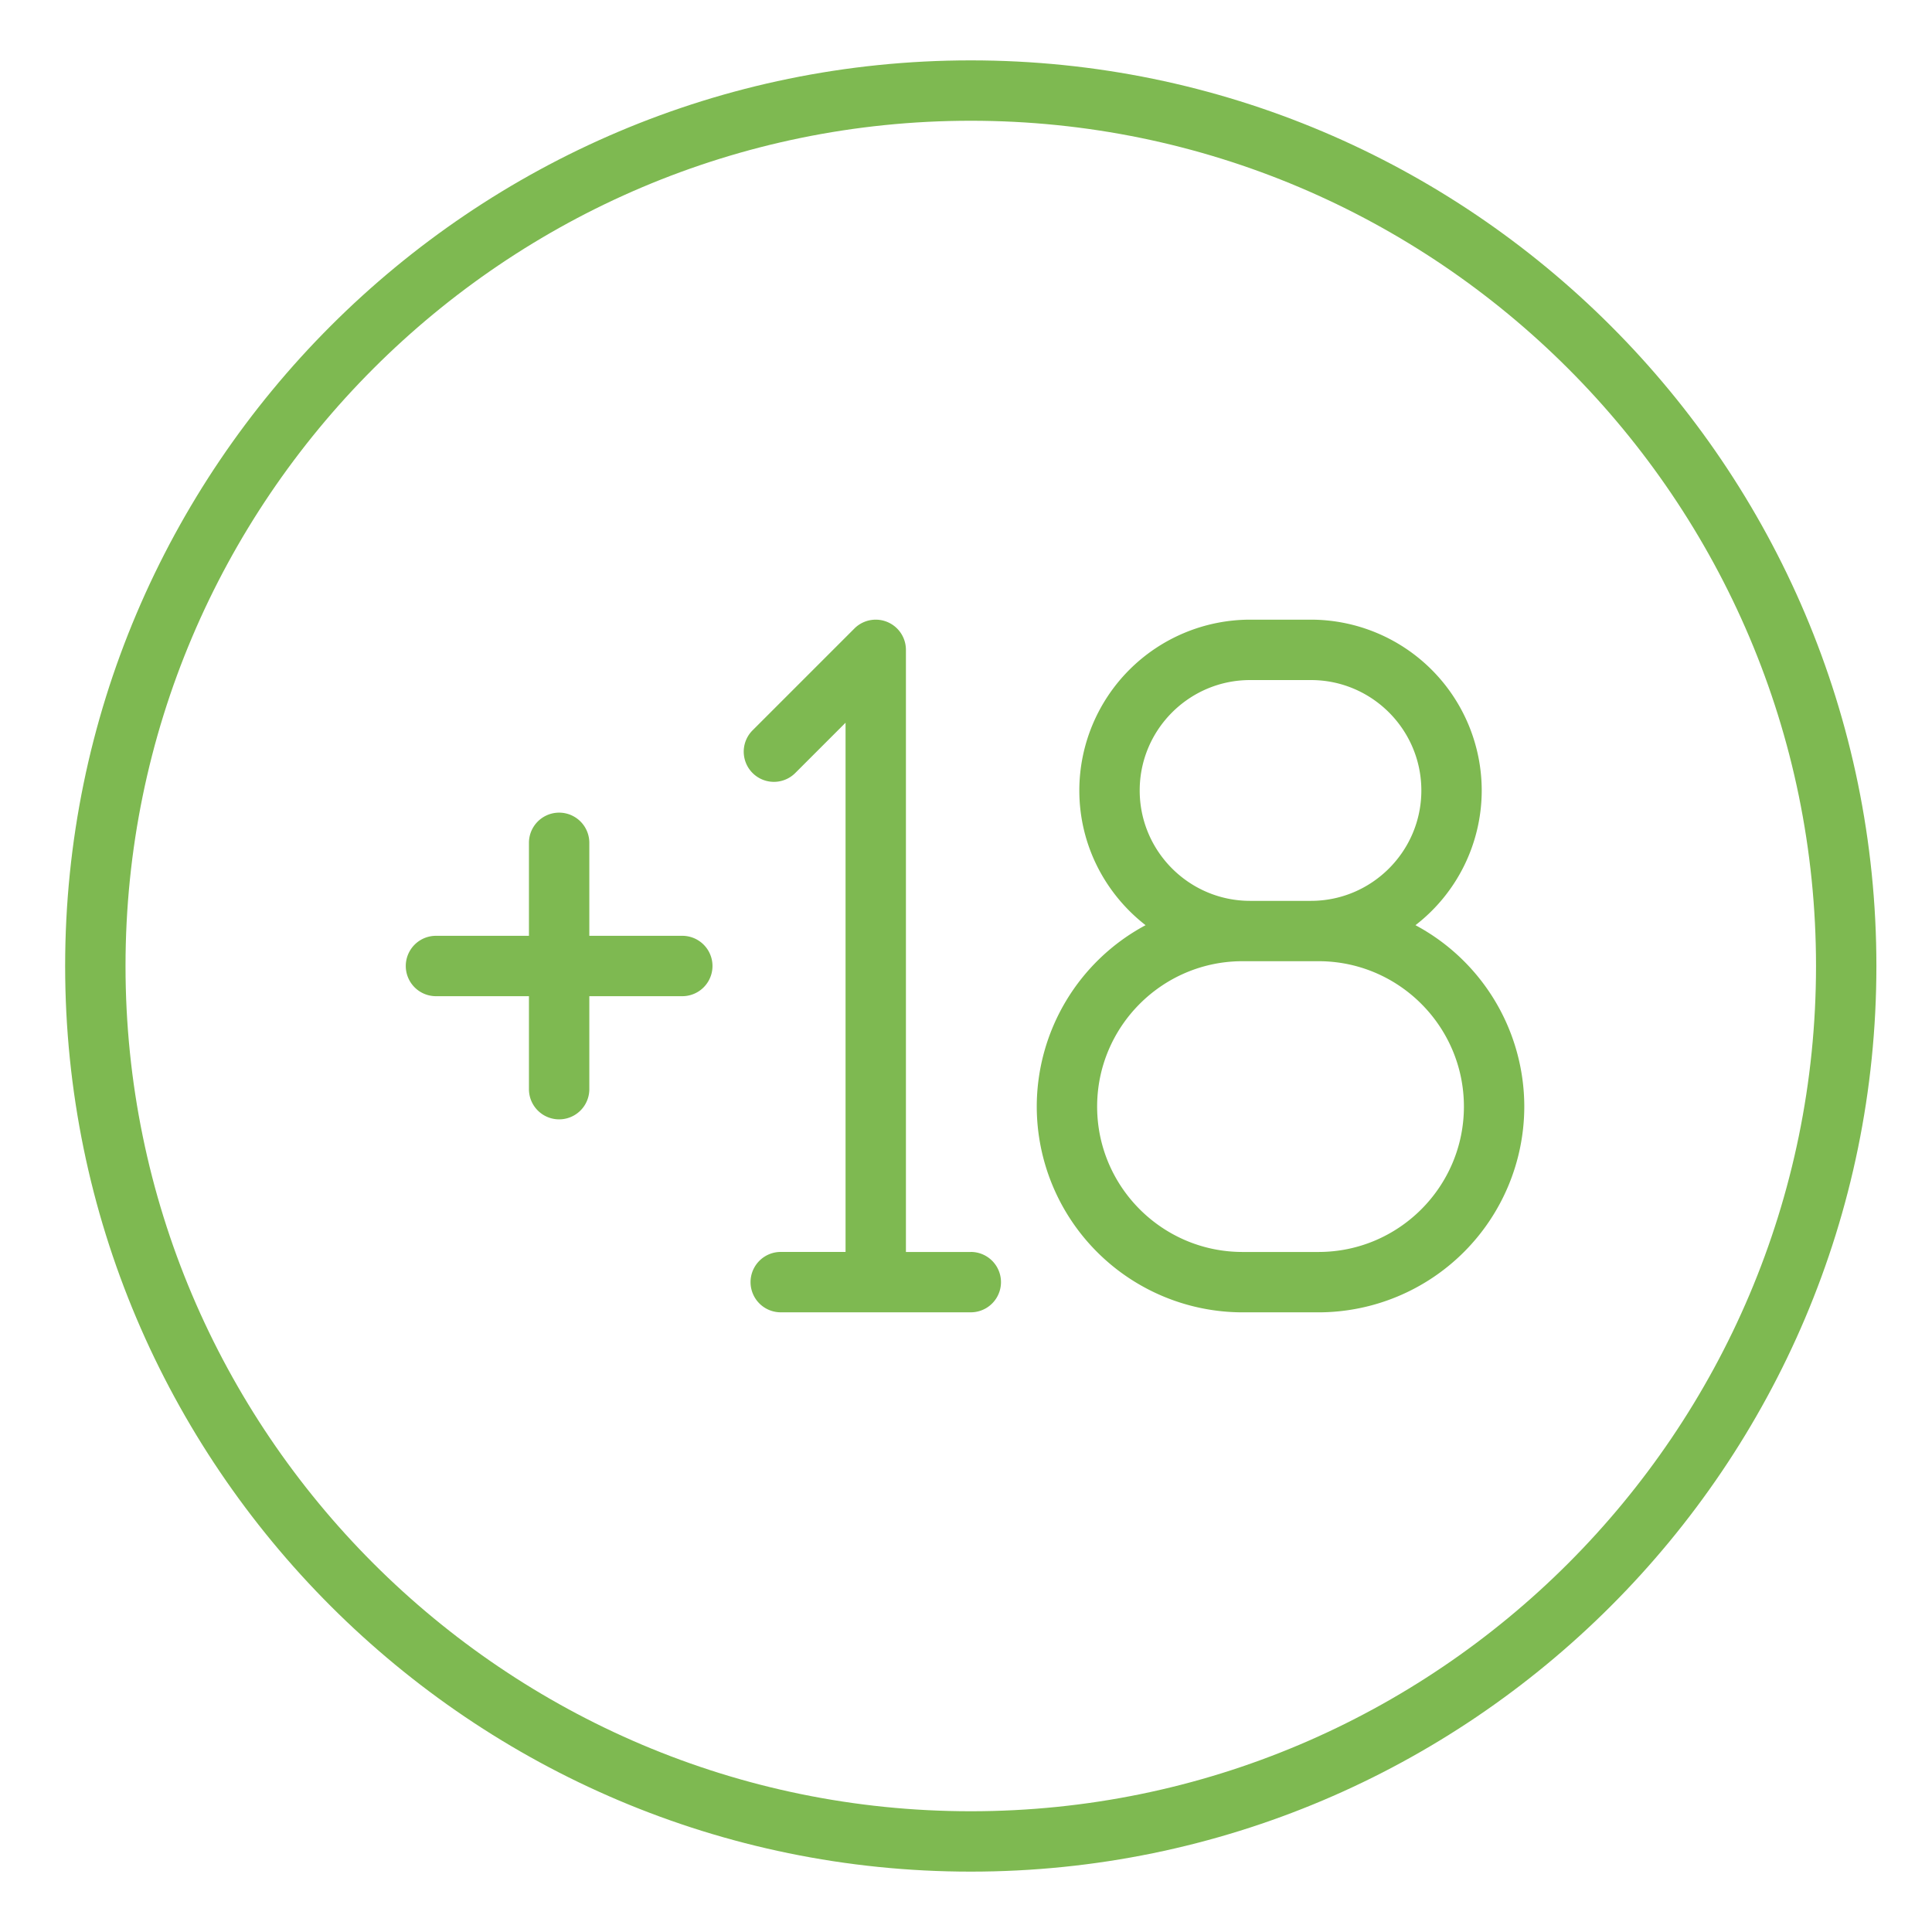 <svg xmlns="http://www.w3.org/2000/svg" version="1.1" xmlns:xlink="http://www.w3.org/1999/xlink" width="512" height="512" x="0" y="0" viewBox="0 0 64 64" style="enable-background:new 0 0 512 512" xml:space="preserve" class=""><g><path d="M46.889 30.648a5.644 5.644 0 0 0 2.195-4.464 5.664 5.664 0 0 0-5.657-5.657h-2.016a5.664 5.664 0 0 0-5.657 5.657c0 1.814.862 3.428 2.195 4.464a6.82 6.82 0 0 0-3.605 6.009 6.824 6.824 0 0 0 6.816 6.816h2.518a6.824 6.824 0 0 0 6.816-6.816 6.82 6.82 0 0 0-3.605-6.009zm-5.478-8.12h2.016c2.017 0 3.657 1.641 3.657 3.657s-1.641 3.657-3.657 3.657h-2.016c-2.017 0-3.657-1.641-3.657-3.657s1.641-3.657 3.657-3.657zm2.267 18.945H41.16c-2.656 0-4.816-2.161-4.816-4.816s2.16-4.816 4.816-4.816h2.518c2.656 0 4.816 2.161 4.816 4.816s-2.16 4.816-4.816 4.816zM32.158 41.473H30.01V21.527a1 1 0 0 0-1.707-.707l-3.373 3.373a.999.999 0 1 0 1.414 1.414l1.666-1.666v17.531h-2.147a1 1 0 1 0 0 2h6.296a1 1 0 1 0 0-2zM22.602 31h-3.08v-3.08a1 1 0 1 0-2 0V31h-3.08a1 1 0 1 0 0 2h3.08v3.08a1 1 0 1 0 2 0V33h3.08a1 1 0 1 0 0-2z" fill="#7eb951" opacity="1" data-original="#000000"></path><path d="M32.158 2c-16.542 0-30 13.458-30 30s13.458 30 30 30 30-13.458 30-30-13.458-30-30-30zm0 58c-15.439 0-28-12.561-28-28s12.561-28 28-28 28 12.561 28 28-12.561 28-28 28z" fill="#7eb951" opacity="1" data-original="#000000"></path></g></svg>